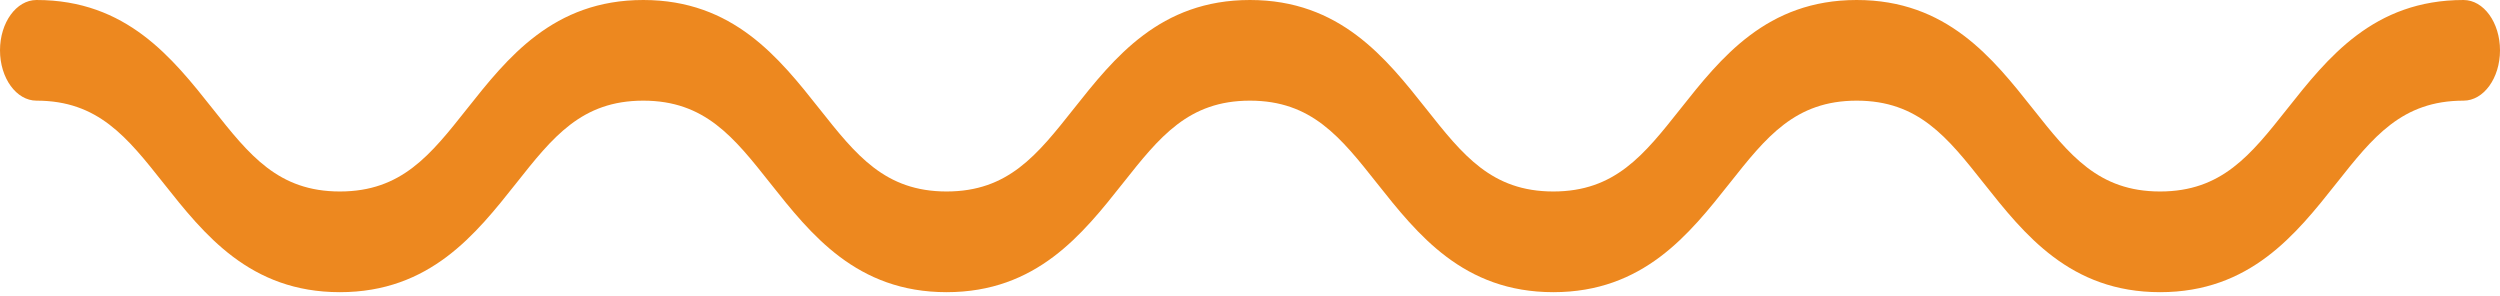 <svg width="76" height="9" viewBox="0 0 76 9" fill="none" xmlns="http://www.w3.org/2000/svg">
<path d="M65.666 8.882C62.93 8.882 61.536 7.122 60.306 5.57C59.196 4.168 58.318 3.06 56.444 3.06C54.569 3.06 53.692 4.168 52.581 5.57C51.352 7.122 49.958 8.882 47.221 8.882C44.484 8.882 43.09 7.122 41.86 5.57C40.75 4.168 39.873 3.06 37.998 3.06C36.124 3.06 35.247 4.168 34.136 5.57C32.907 7.122 31.513 8.882 28.776 8.882C26.039 8.882 24.646 7.122 23.416 5.57C22.306 4.168 21.429 3.06 19.555 3.06C17.68 3.06 16.803 4.168 15.693 5.57C14.463 7.122 13.069 8.882 10.332 8.882C7.595 8.882 6.202 7.122 4.972 5.57C3.861 4.168 2.984 3.06 1.11 3.06C0.497 3.06 0 2.375 0 1.53C0 0.685 0.497 0 1.11 0C3.846 0 5.24 1.76 6.47 3.312C7.58 4.714 8.458 5.821 10.332 5.821C12.207 5.821 13.084 4.714 14.194 3.312C15.424 1.76 16.818 0 19.555 0C22.291 0 23.685 1.76 24.914 3.312C26.025 4.714 26.902 5.821 28.776 5.821C30.65 5.821 31.527 4.714 32.638 3.312C33.868 1.76 35.261 0 37.998 0C40.735 0 42.129 1.76 43.359 3.312C44.469 4.714 45.346 5.821 47.221 5.821C49.096 5.821 49.972 4.714 51.083 3.312C52.313 1.76 53.707 0 56.444 0C59.181 0 60.574 1.76 61.804 3.312C62.915 4.714 63.792 5.821 65.666 5.821C67.541 5.821 68.419 4.714 69.529 3.312C70.759 1.76 72.153 0 74.891 0C75.503 0 76 0.685 76 1.53C76 2.375 75.503 3.06 74.891 3.06C73.016 3.06 72.138 4.168 71.028 5.57C69.798 7.122 68.404 8.882 65.666 8.882Z" fill="#ED881F"/>
</svg>
